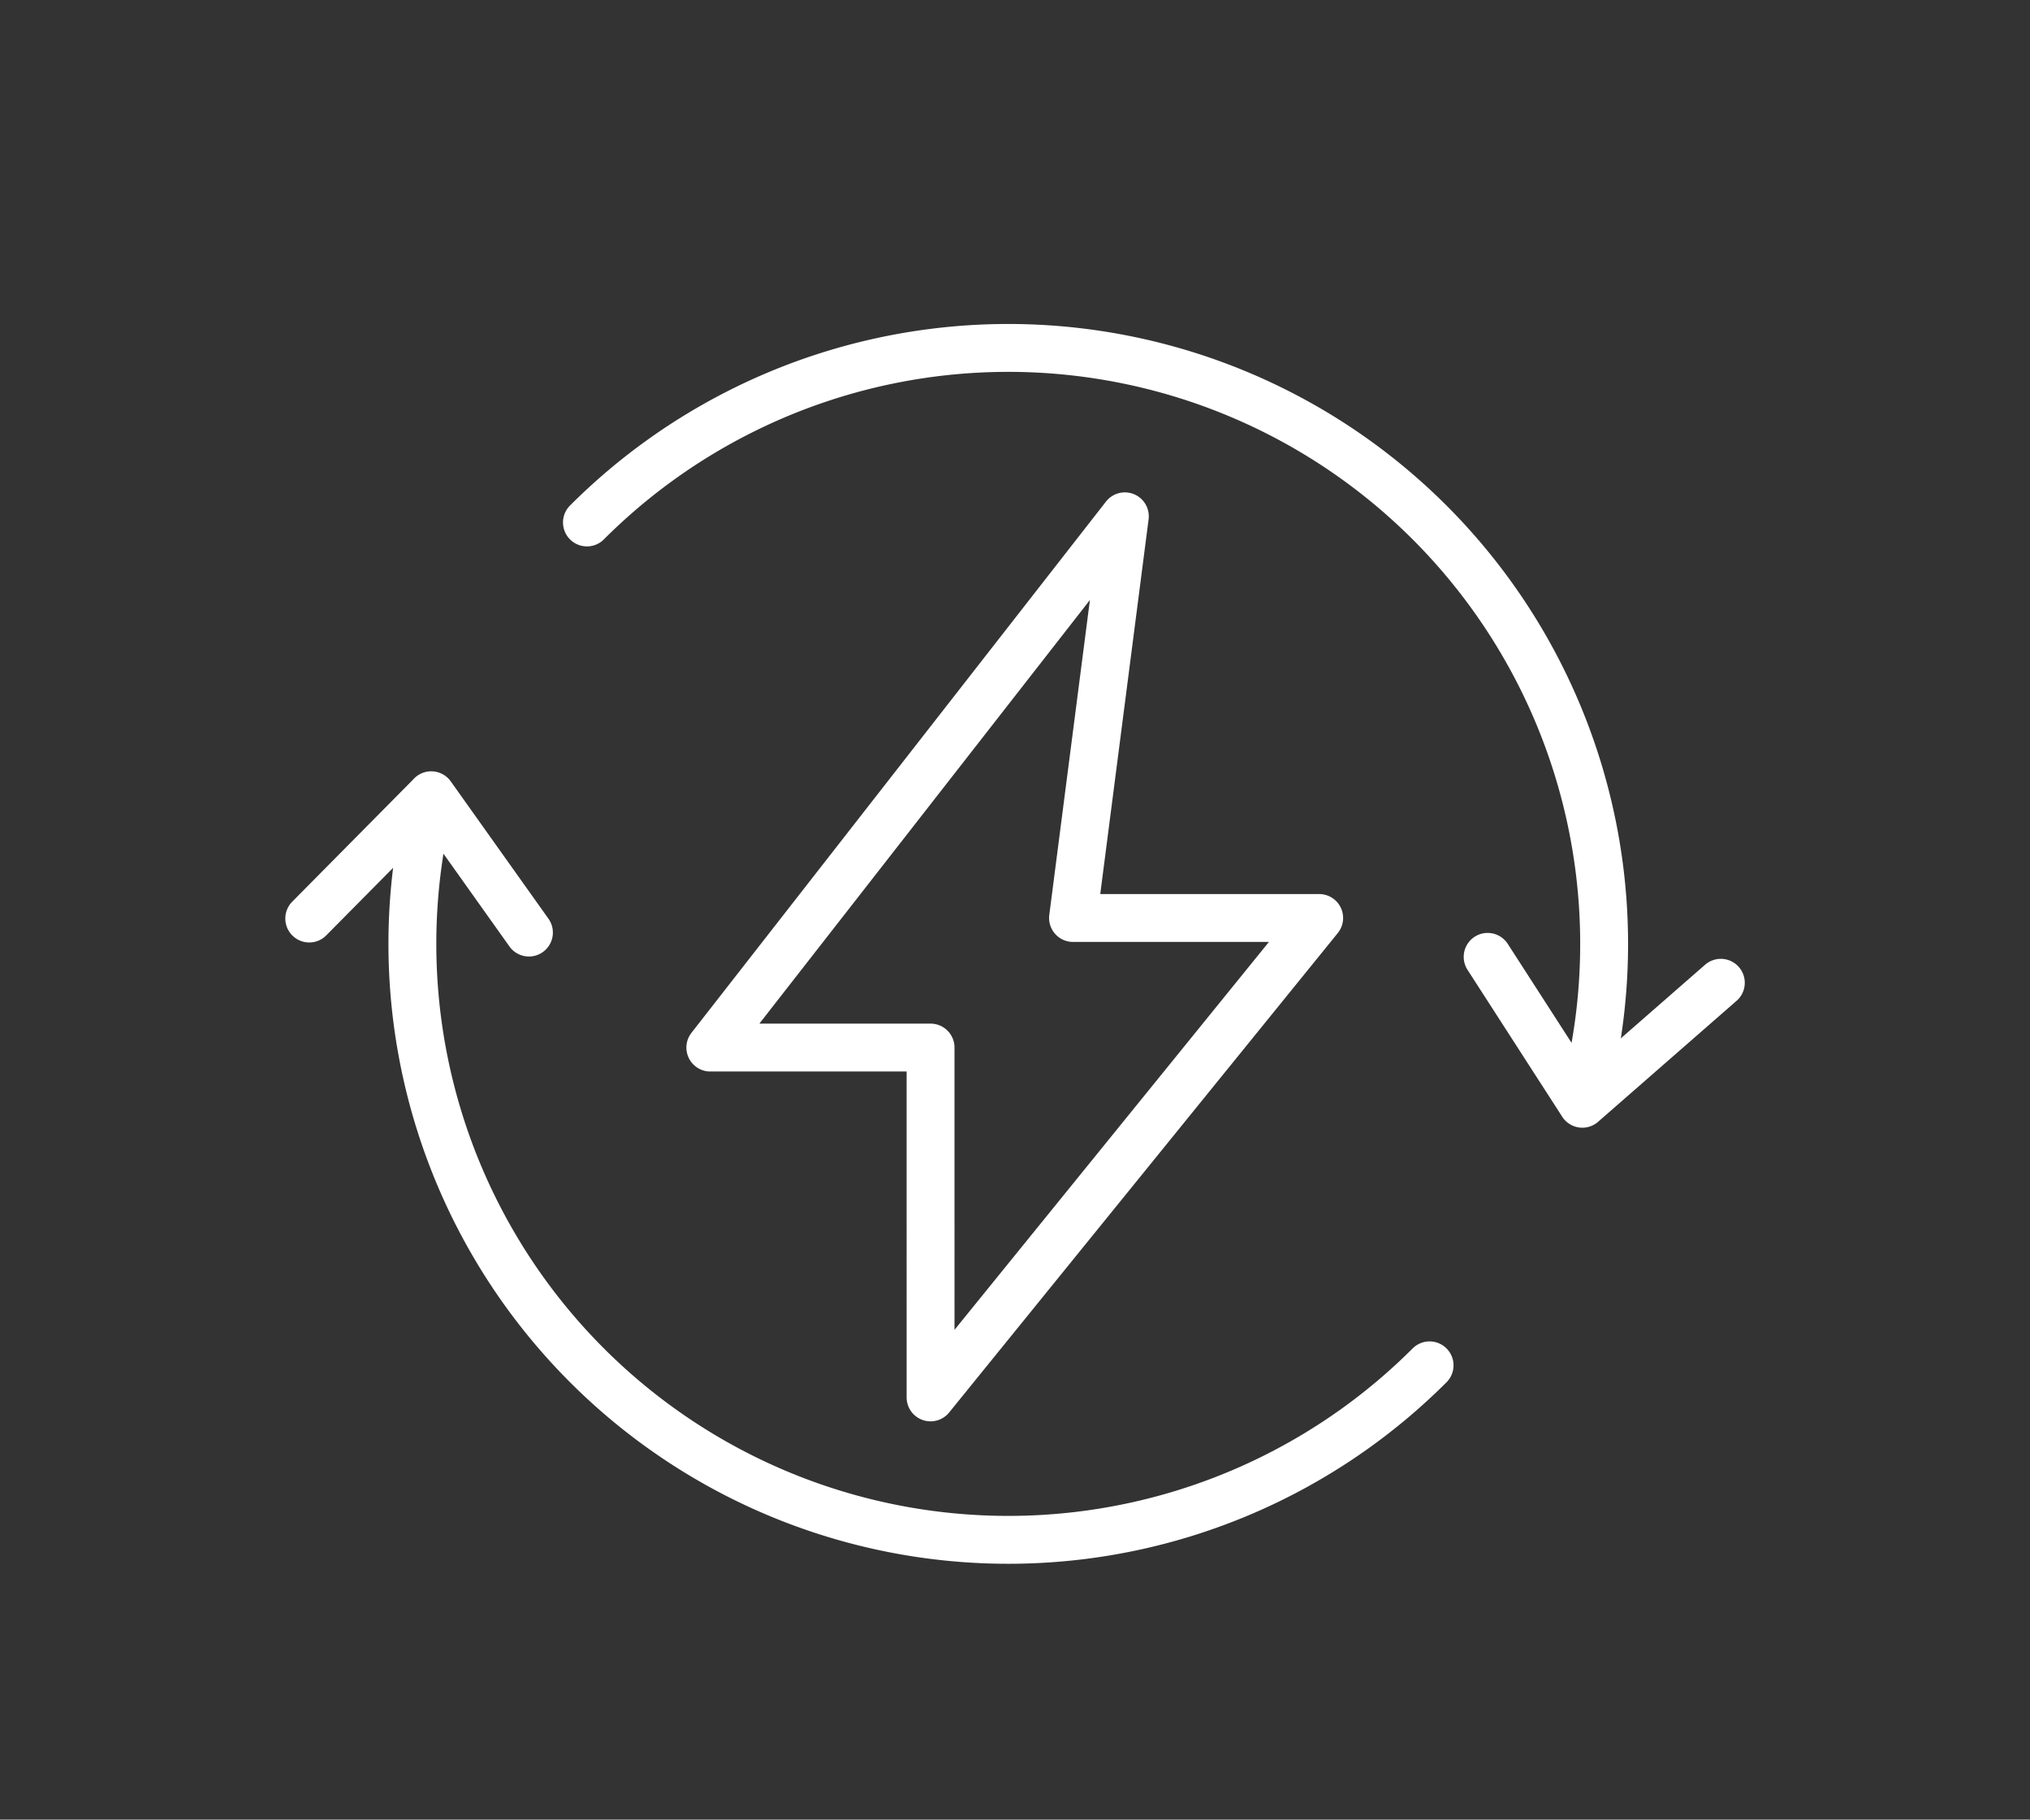 <svg xmlns="http://www.w3.org/2000/svg" xmlns:xlink="http://www.w3.org/1999/xlink" width="106" height="95" viewBox="0 0 106 95">
  <rect x="0" y="0" width="106" height="95" fill="#333333" stroke="none"/>
  <defs>
    <clipPath id="clip-path">
      <rect id="長方形_140087" data-name="長方形 140087" width="106" height="95" transform="translate(180 2824)" fill="none" stroke="#707070" stroke-width="1"/>
    </clipPath>
  </defs>
  <g id="マスクグループ_10" data-name="マスクグループ 10" transform="translate(-180 -2824)" clip-path="url(#clip-path)">
    <g id="エネルギー" transform="translate(190.52 2837.231)">
      <path id="パス_186654" data-name="パス 186654" d="M66,60.62A31.116,31.116,0,0,1,13.868,30.856M73.975,46.962A31.115,31.115,0,0,0,22,16.614m47.032,22.68,4.945,7.669,7.231-6.316M18.971,38.025l-5.1-7.168L7.5,37.292m20.943,6.737h11.5V62.293L60.235,37.264H47.382l2.706-20.97Z" transform="translate(-1.872 -2.569)" fill="none" stroke="#fff" stroke-linecap="round" stroke-linejoin="round" stroke-width="2.5"/>
    </g>
  </g>
</svg>

